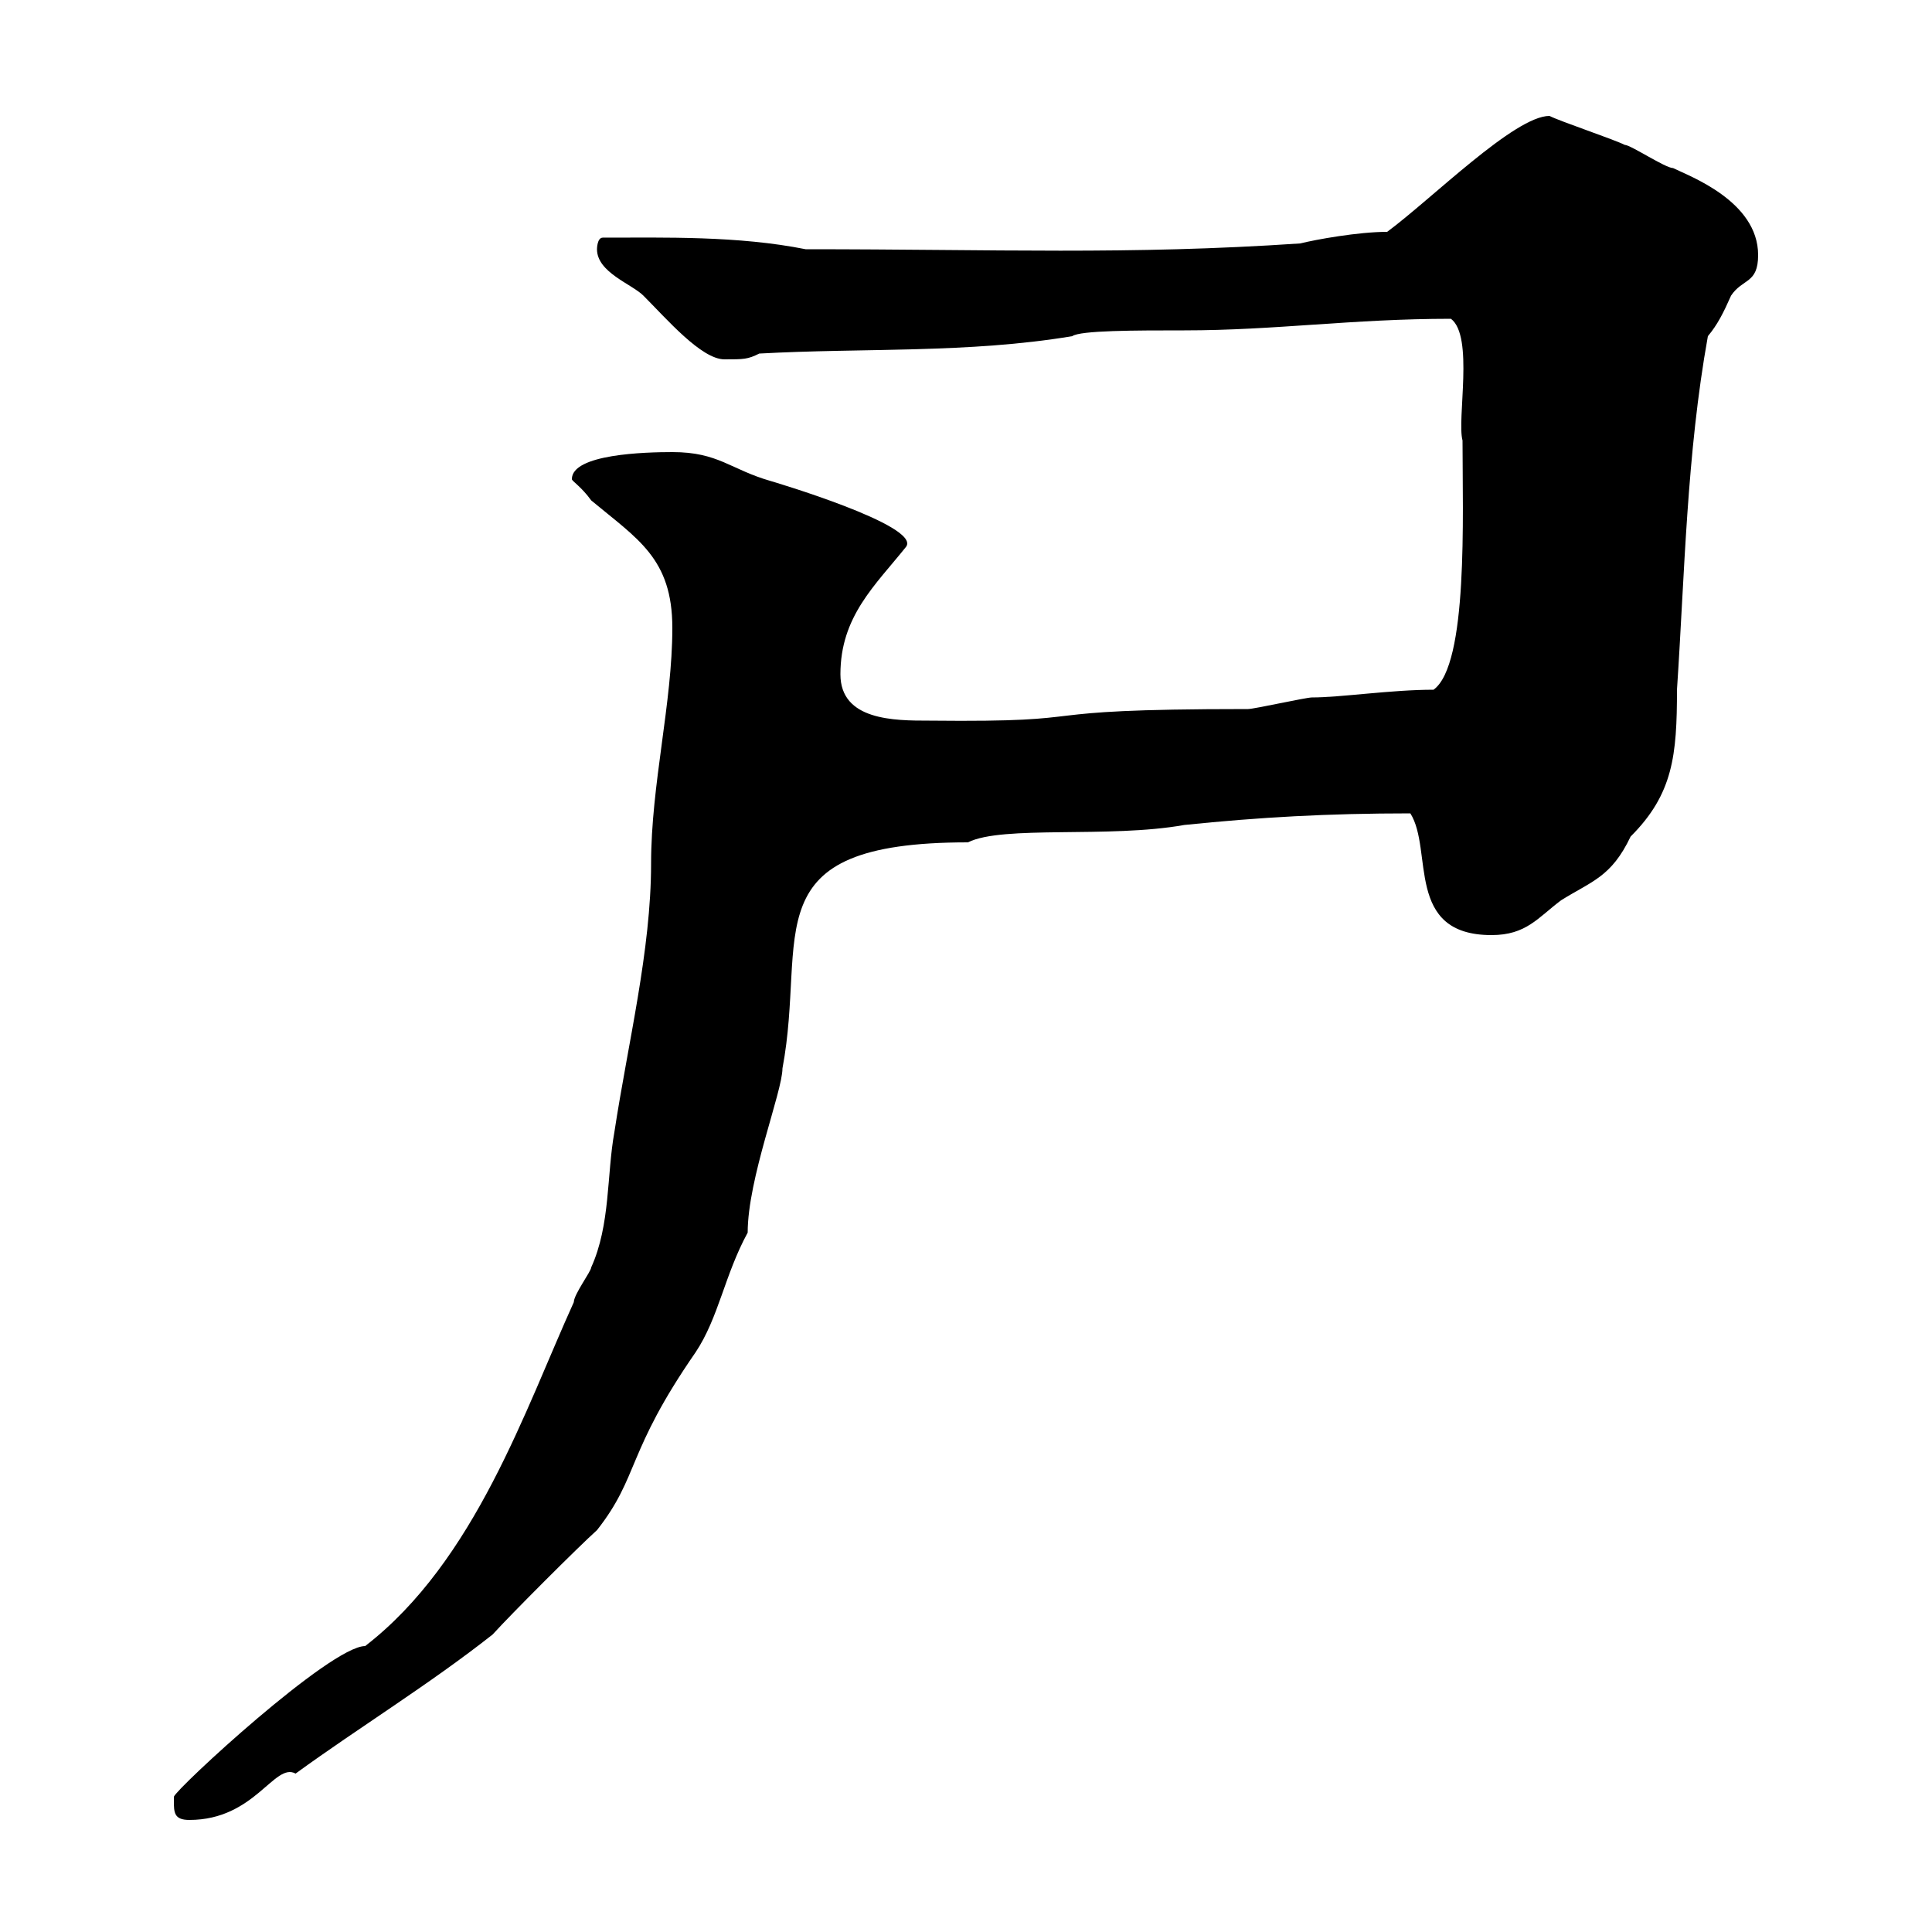 <svg xmlns="http://www.w3.org/2000/svg" xmlns:xlink="http://www.w3.org/1999/xlink" width="300" height="300"><path d="M27 279.60C27 281.40 27 282.60 29.40 282.60C39.60 282.60 42.60 273.60 45.90 275.40C55.80 268.20 66.60 261.60 76.50 253.80C79.20 250.80 90 240 92.70 237.60C99.30 229.20 97.20 225.60 108 210C111.60 204.60 112.50 198 116.10 191.40C116.10 183 121.50 169.50 121.50 165.90C125.40 145.20 116.40 130.80 150.30 130.80C155.70 128.10 172.20 130.20 183.90 128.10C195.60 126.90 206.10 126.30 219 126.30C222.60 132 218.10 145.20 231.60 145.20C237 145.20 238.80 142.50 242.40 139.80C247.20 136.80 250.20 136.20 253.20 129.90C259.80 123.30 260.40 117.30 260.40 107.10C261.60 89.10 261.90 70.50 265.20 52.20C266.70 50.40 267.60 48.60 268.80 45.90C270.60 43.20 273 44.10 273 39.60C273 31.20 262.20 27.30 259.80 26.10C258.60 26.10 253.20 22.50 252.30 22.50C250.50 21.60 242.40 18.90 240.60 18C235.20 18 222.30 30.90 215.40 36C210.90 36 204.30 37.20 201.90 37.80C175.20 39.60 154.80 38.70 125.10 38.70C114.60 36.60 103.20 36.90 93.60 36.90C92.70 36.90 92.70 38.70 92.70 38.70C92.70 42.30 98.10 44.10 99.90 45.90C103.50 49.50 108.90 55.80 112.50 55.80C115.50 55.80 116.10 55.80 117.90 54.90C134.10 54 150.30 54.90 166.50 52.20C167.70 51.30 176.40 51.30 183.90 51.30C198 51.30 210 49.50 225.30 49.50C228.90 52.20 226.20 65.10 227.10 68.40C227.10 80.10 228 103.20 222.60 107.10C216 107.10 208.20 108.30 203.70 108.30C202.80 108.30 194.70 110.10 193.80 110.10C156.60 110.10 172.80 112.20 144.30 111.90C138.90 111.90 130.50 111.90 130.50 104.70C130.50 95.70 135.90 90.90 140.70 84.90C143.10 81.60 119.70 74.70 119.70 74.70C113.40 72.90 111.60 70.20 104.40 70.20C100.20 70.20 88.80 70.50 88.80 74.40C88.80 74.70 90.30 75.60 91.80 77.70C99 83.70 104.40 86.70 104.40 97.50C104.40 109.20 101.10 121.80 101.10 134.10C101.10 147.60 97.50 162 95.40 175.80C94.20 182.40 94.80 190.20 91.80 196.80C91.80 197.40 89.10 201 89.10 202.20C81.60 218.70 73.80 242.40 56.70 255.60C51.30 255.60 27.30 277.80 27 279C27 279 27 279.60 27 279.60Z"/></svg>